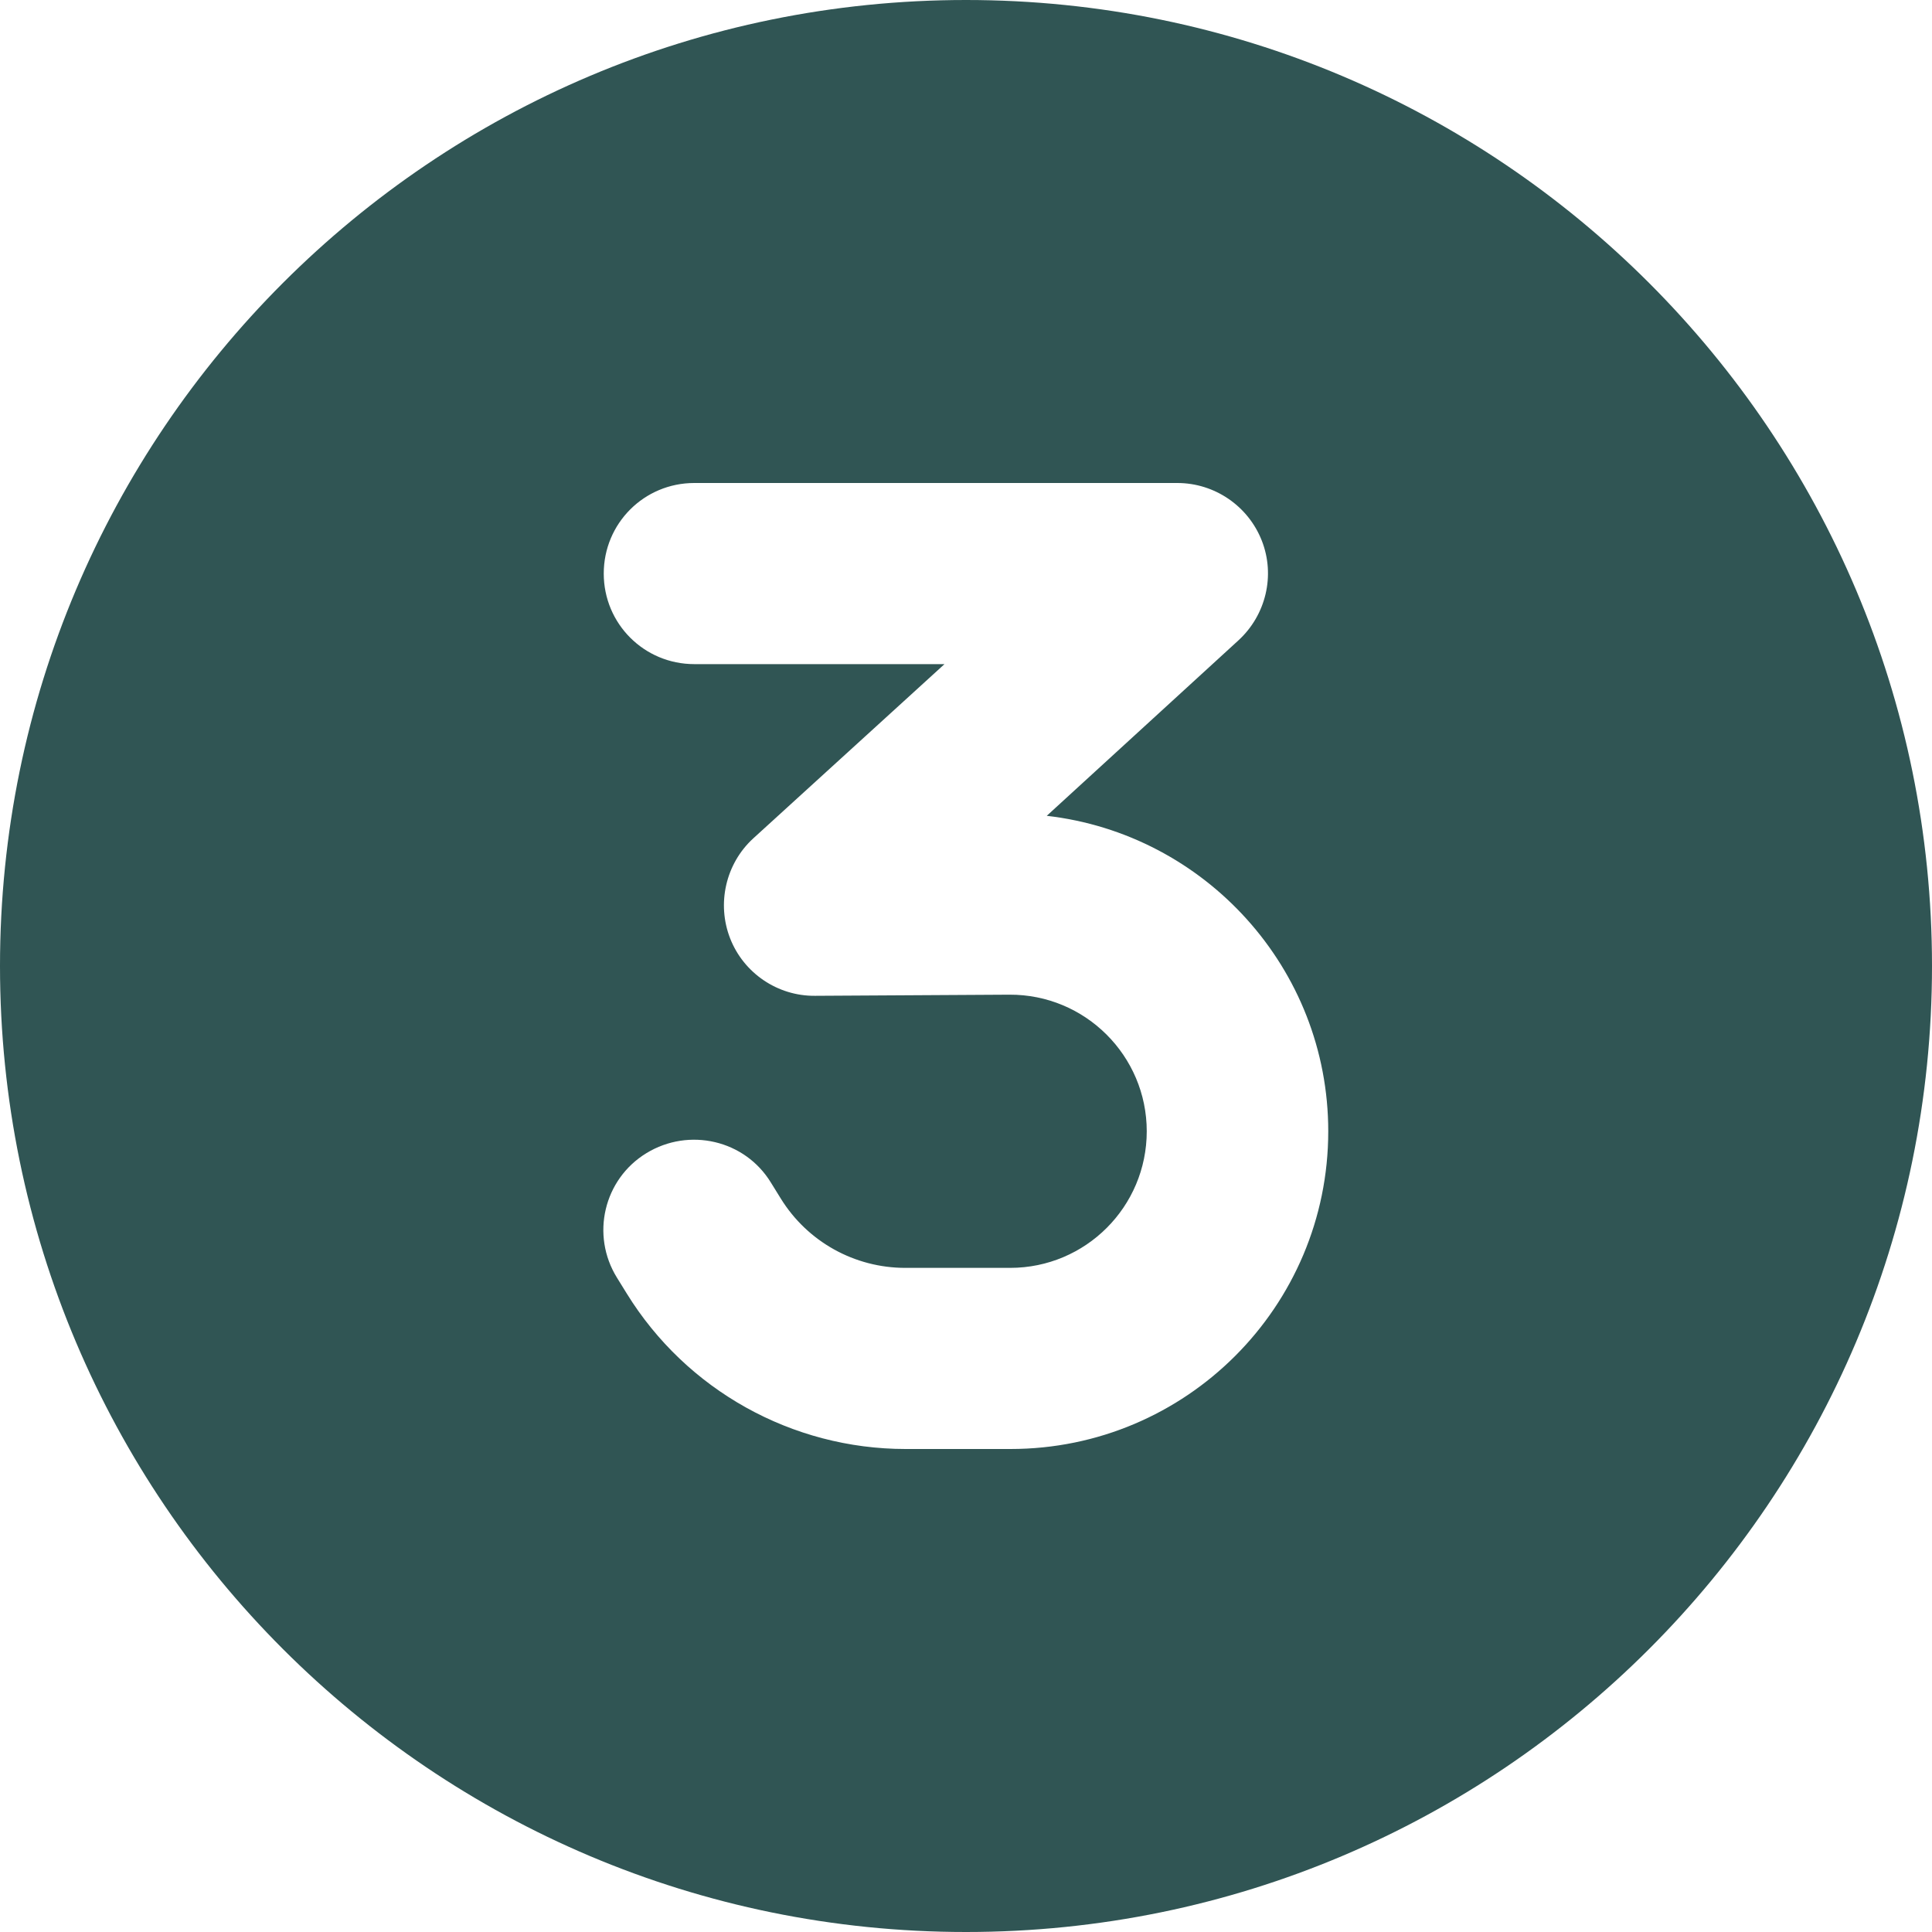 <?xml version="1.0" encoding="UTF-8"?>
<svg id="Calque_1" data-name="Calque 1" xmlns="http://www.w3.org/2000/svg" viewBox="0 0 512 512">
  <defs>
    <style>
      .cls-1 {
        fill: #305554;
      }
    </style>
  </defs>
  <path class="cls-1" d="M256,512c141.38,0,256-114.62,256-256S397.38,0,256,0,0,114.62,0,256s114.62,256,256,256ZM184,128h128c9.9,0,18.8,6.1,22.4,15.3s1.1,19.7-6.2,26.4l-50.8,46.5c41.9,4.8,74.6,40.4,74.6,83.6,0,46.5-37.7,84.2-84.2,84.2h-27.8c-30.1,0-58.1-15.6-73.9-41.2l-2.6-4.2c-7-11.3-3.5-26.1,7.8-33s26.1-3.5,33,7.8l2.6,4.2c7.1,11.5,19.6,18.4,33,18.4h27.8c20,0,36.2-16.2,36.2-36.2s-16.3-36.3-36.4-36.2l-51.5.3c-9.9.1-18.9-6-22.5-15.2s-1.2-19.8,6.1-26.5l50.7-46.2h-66.3c-13.3,0-24-10.7-24-24s10.7-24,24-24Z"/>
</svg>